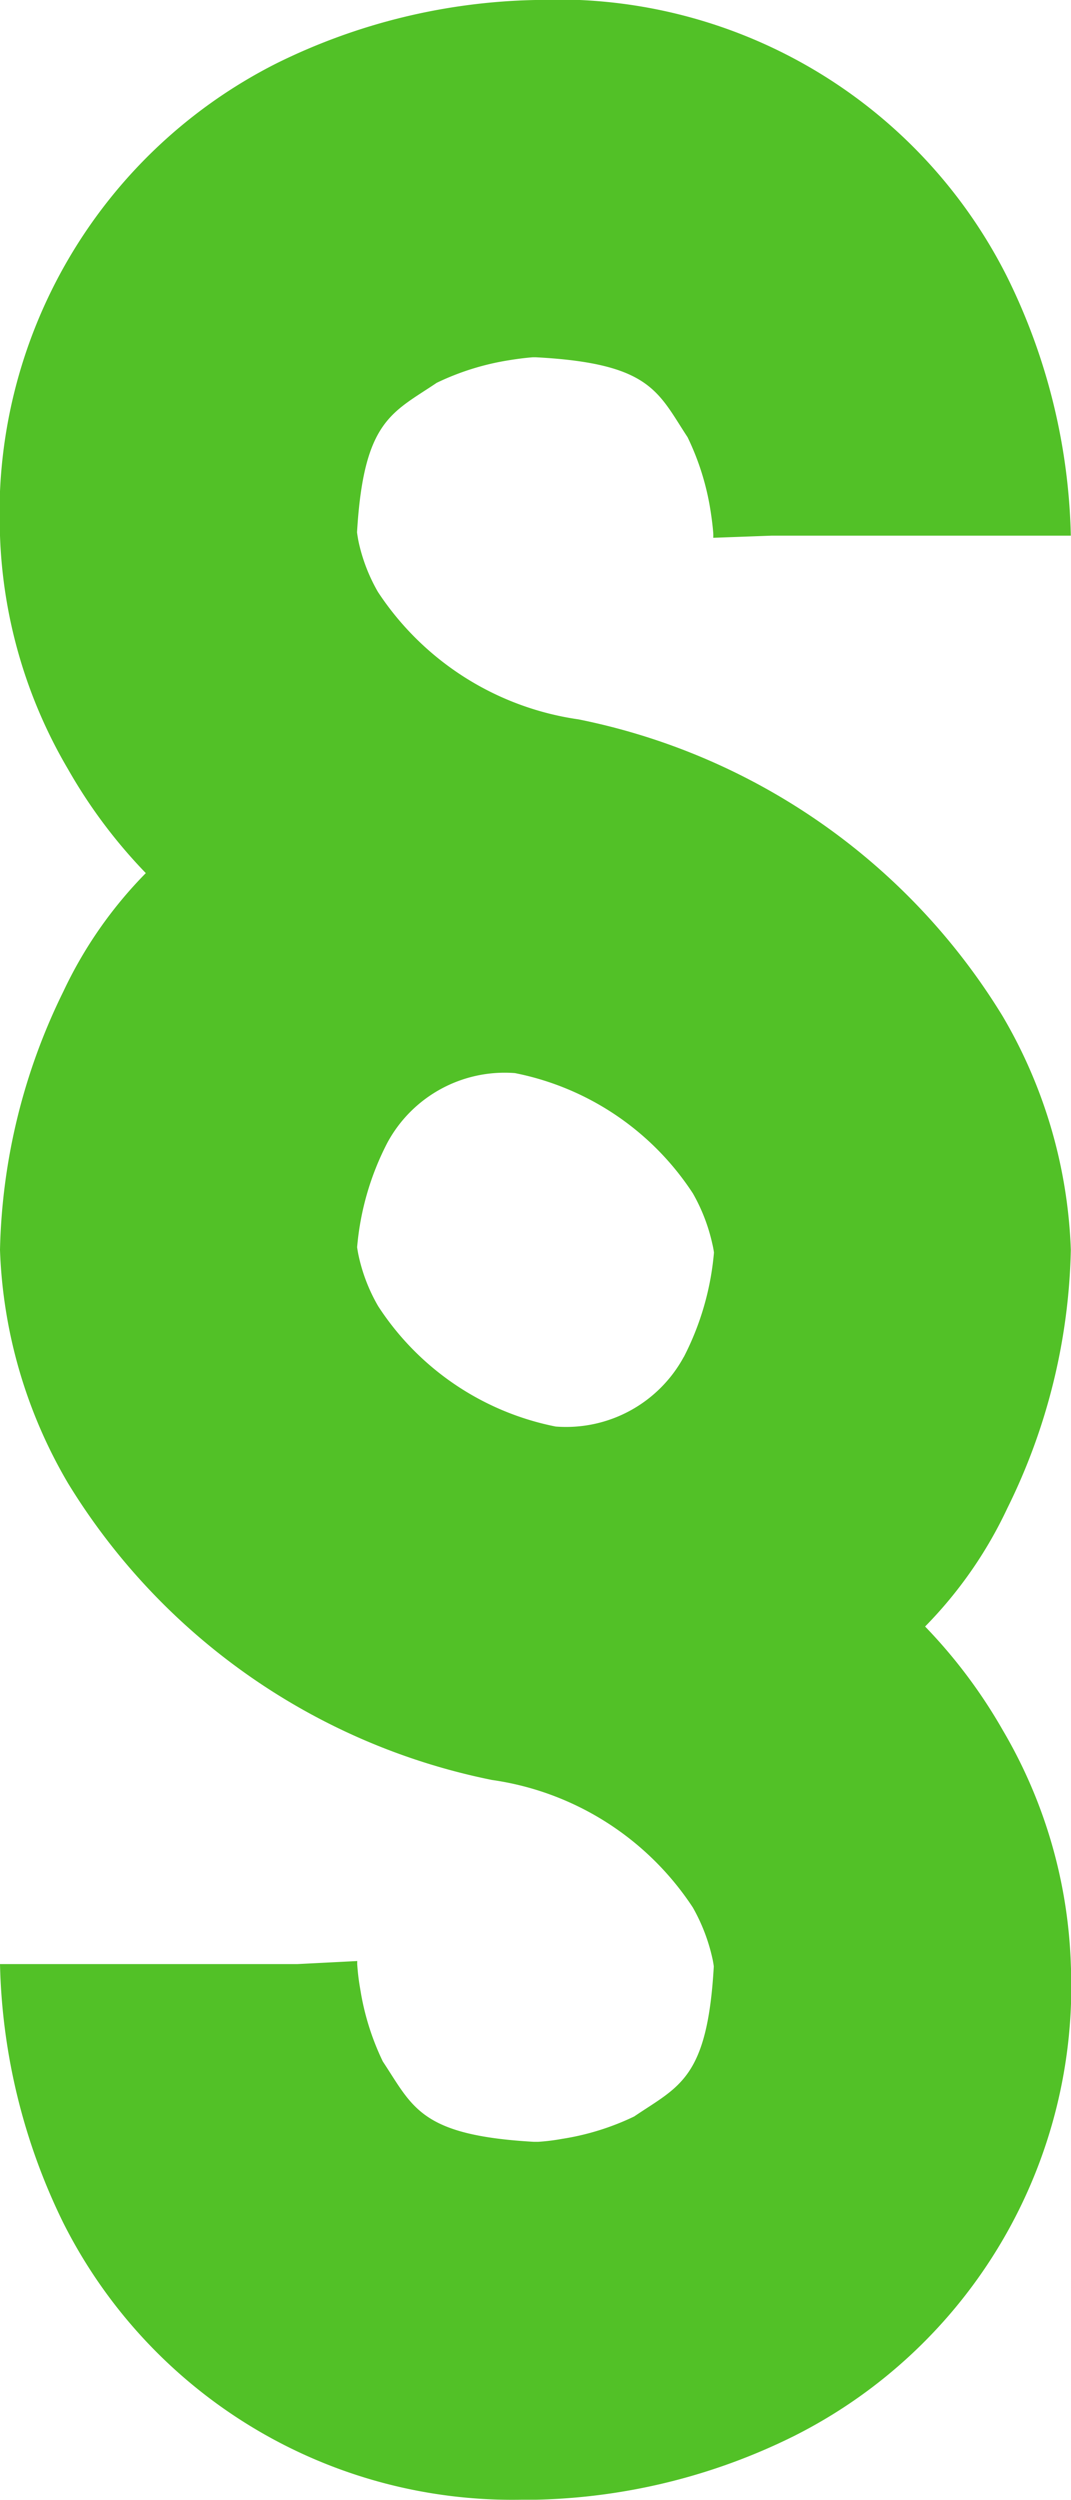 <svg xmlns="http://www.w3.org/2000/svg" width="12.002" height="28.002" viewBox="0 0 12.002 28.002">
  <g id="paragraph-symbol" transform="translate(-8 0)">
    <path id="Path_28" data-name="Path 28" d="M20,14a5.536,5.536,0,0,0-.765-2.619,7.243,7.243,0,0,0-4.751-3.323,3.24,3.24,0,0,1-2.249-1.428,1.946,1.946,0,0,1-.216-.559c-.01-.049-.015-.086-.018-.108.074-1.256.392-1.337.893-1.675a2.91,2.91,0,0,1,.811-.253c.115-.019.212-.029.265-.033l.035,0c1.288.068,1.366.387,1.7.895a2.91,2.91,0,0,1,.255.808c.019.118.029.212.033.268a.447.447,0,0,1,0,.051L16.648,6H20a6.868,6.868,0,0,0-.712-2.895A5.638,5.638,0,0,0,14,0a6.84,6.84,0,0,0-2.9.709A5.648,5.648,0,0,0,8,6a5.524,5.524,0,0,0,.763,2.617,5.788,5.788,0,0,0,.871,1.163,4.792,4.792,0,0,0-.924,1.326A6.867,6.867,0,0,0,8,14a5.524,5.524,0,0,0,.764,2.617,7.249,7.249,0,0,0,4.75,3.321,3.238,3.238,0,0,1,2.25,1.428,2.056,2.056,0,0,1,.217.56.92.92,0,0,1,.018.1c-.071,1.262-.391,1.341-.892,1.681a2.887,2.887,0,0,1-.809.251,2.291,2.291,0,0,1-.268.033l-.046,0c-1.276-.072-1.355-.389-1.694-.9a2.9,2.9,0,0,1-.253-.811,2.482,2.482,0,0,1-.033-.266.273.273,0,0,1,0-.048v0L11.335,22H8a6.913,6.913,0,0,0,.71,2.9A5.633,5.633,0,0,0,13.838,28L14,28a6.83,6.83,0,0,0,2.893-.711A5.638,5.638,0,0,0,20,22a5.528,5.528,0,0,0-.762-2.619,5.821,5.821,0,0,0-.871-1.162,4.79,4.79,0,0,0,.922-1.326A6.827,6.827,0,0,0,20,14Zm-4.338,1.2a1.5,1.5,0,0,1-1.435.779,3.089,3.089,0,0,1-1.989-1.348,1.937,1.937,0,0,1-.218-.56c-.01-.045-.015-.081-.018-.1a3.113,3.113,0,0,1,.339-1.171,1.494,1.494,0,0,1,1.429-.78,3.1,3.1,0,0,1,1.995,1.348,2.019,2.019,0,0,1,.217.562,1.022,1.022,0,0,1,.019.1A3.142,3.142,0,0,1,15.663,15.2Z" fill="#52c127"/>
  </g>
</svg>
